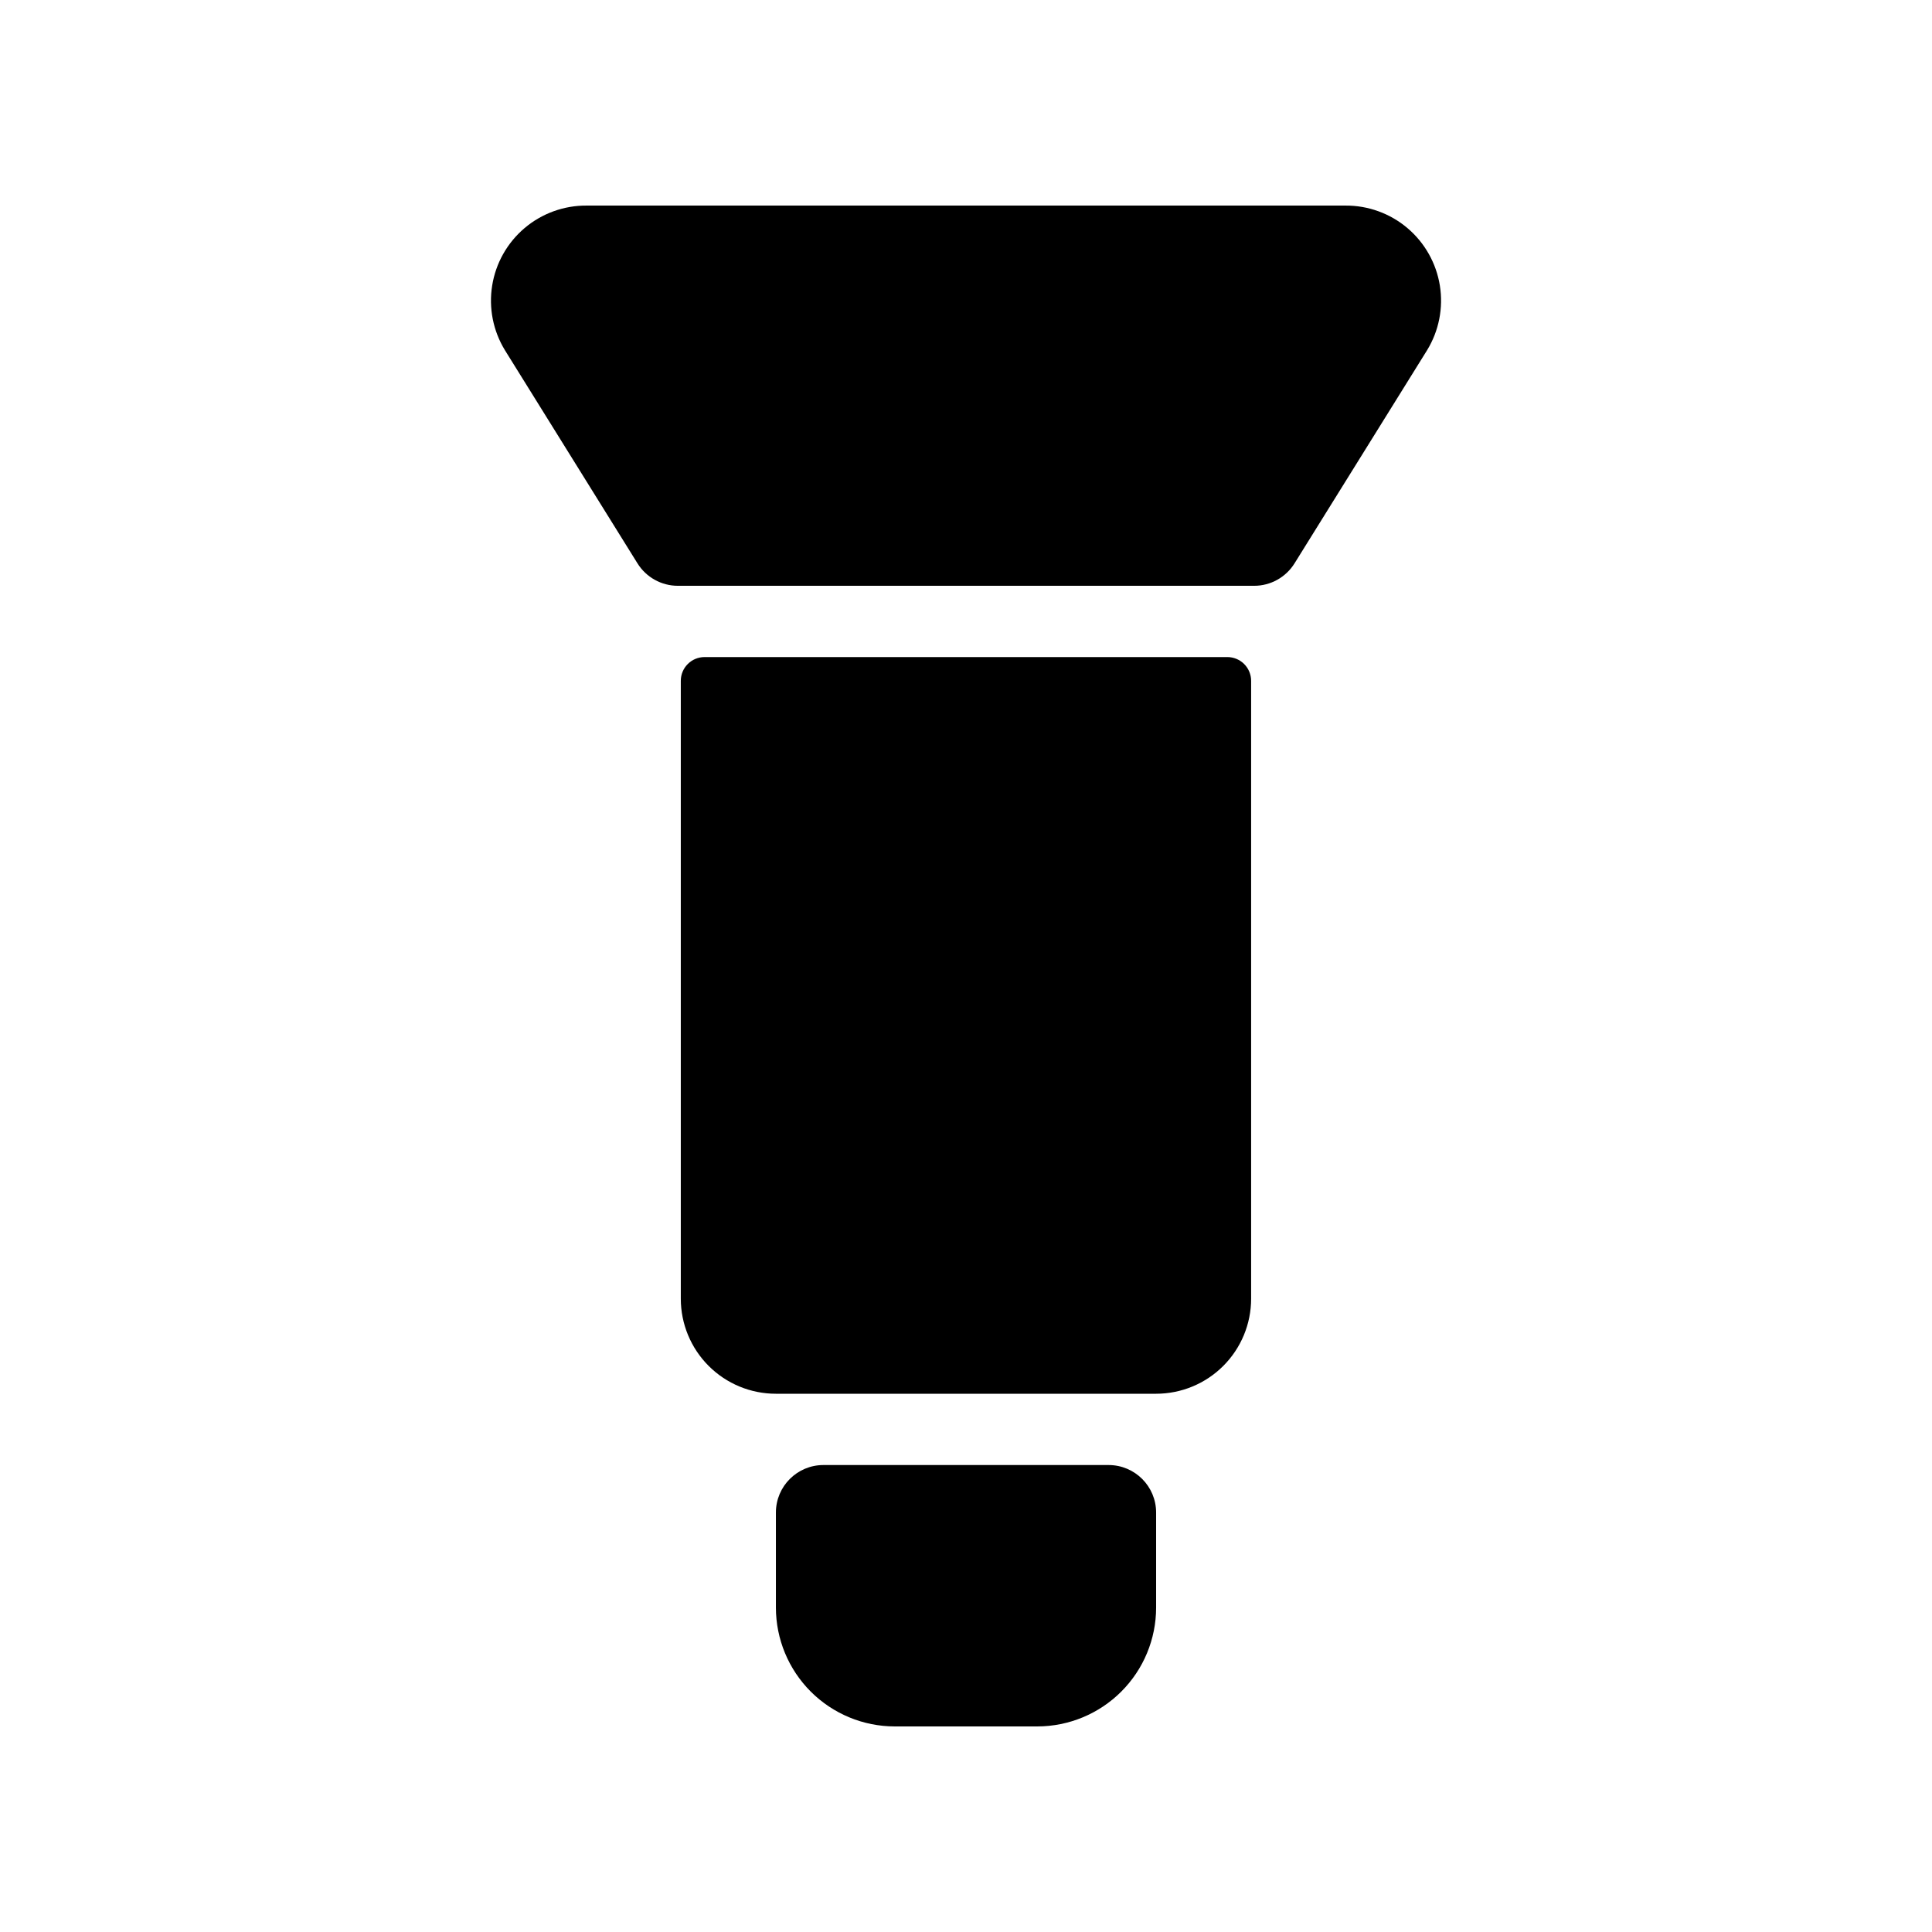 <?xml version="1.0" encoding="UTF-8"?>
<!-- Uploaded to: ICON Repo, www.svgrepo.com, Generator: ICON Repo Mixer Tools -->
<svg fill="#000000" width="800px" height="800px" version="1.1" viewBox="144 144 512 512" xmlns="http://www.w3.org/2000/svg">
 <g>
  <path d="m500.56 198.48h-201.12c-6.012-0.035-11.836 2.082-16.422 5.965-4.586 3.887-7.633 9.281-8.586 15.219-0.957 5.934 0.242 12.012 3.375 17.141l35.133 56.492c2.301 3.695 6.344 5.945 10.699 5.945h152.73c4.352 0 8.395-2.25 10.695-5.945l35.133-56.492c3.137-5.129 4.332-11.207 3.379-17.141-0.957-5.938-4.004-11.332-8.59-15.219-4.586-3.883-10.41-6-16.418-5.965z"/>
  <path d="m469.27 318.13h-138.55c-3.481 0-6.301 2.82-6.301 6.297v163.74c0 6.684 2.656 13.09 7.379 17.812 4.727 4.727 11.133 7.379 17.812 7.379h100.76c6.68 0 13.09-2.652 17.812-7.379 4.723-4.723 7.379-11.129 7.379-17.812v-163.74c0-1.668-0.664-3.269-1.844-4.453-1.184-1.18-2.785-1.844-4.453-1.844z"/>
  <path d="m437.79 532.25h-75.574c-6.953 0-12.594 5.637-12.594 12.594v25.191c0.012 8.348 3.332 16.352 9.234 22.254 5.902 5.902 13.906 9.223 22.254 9.234h37.785c8.348-0.012 16.352-3.332 22.254-9.234 5.906-5.902 9.227-13.906 9.234-22.254v-25.191c0-6.957-5.637-12.594-12.594-12.594z"/>
 </g>
</svg>
